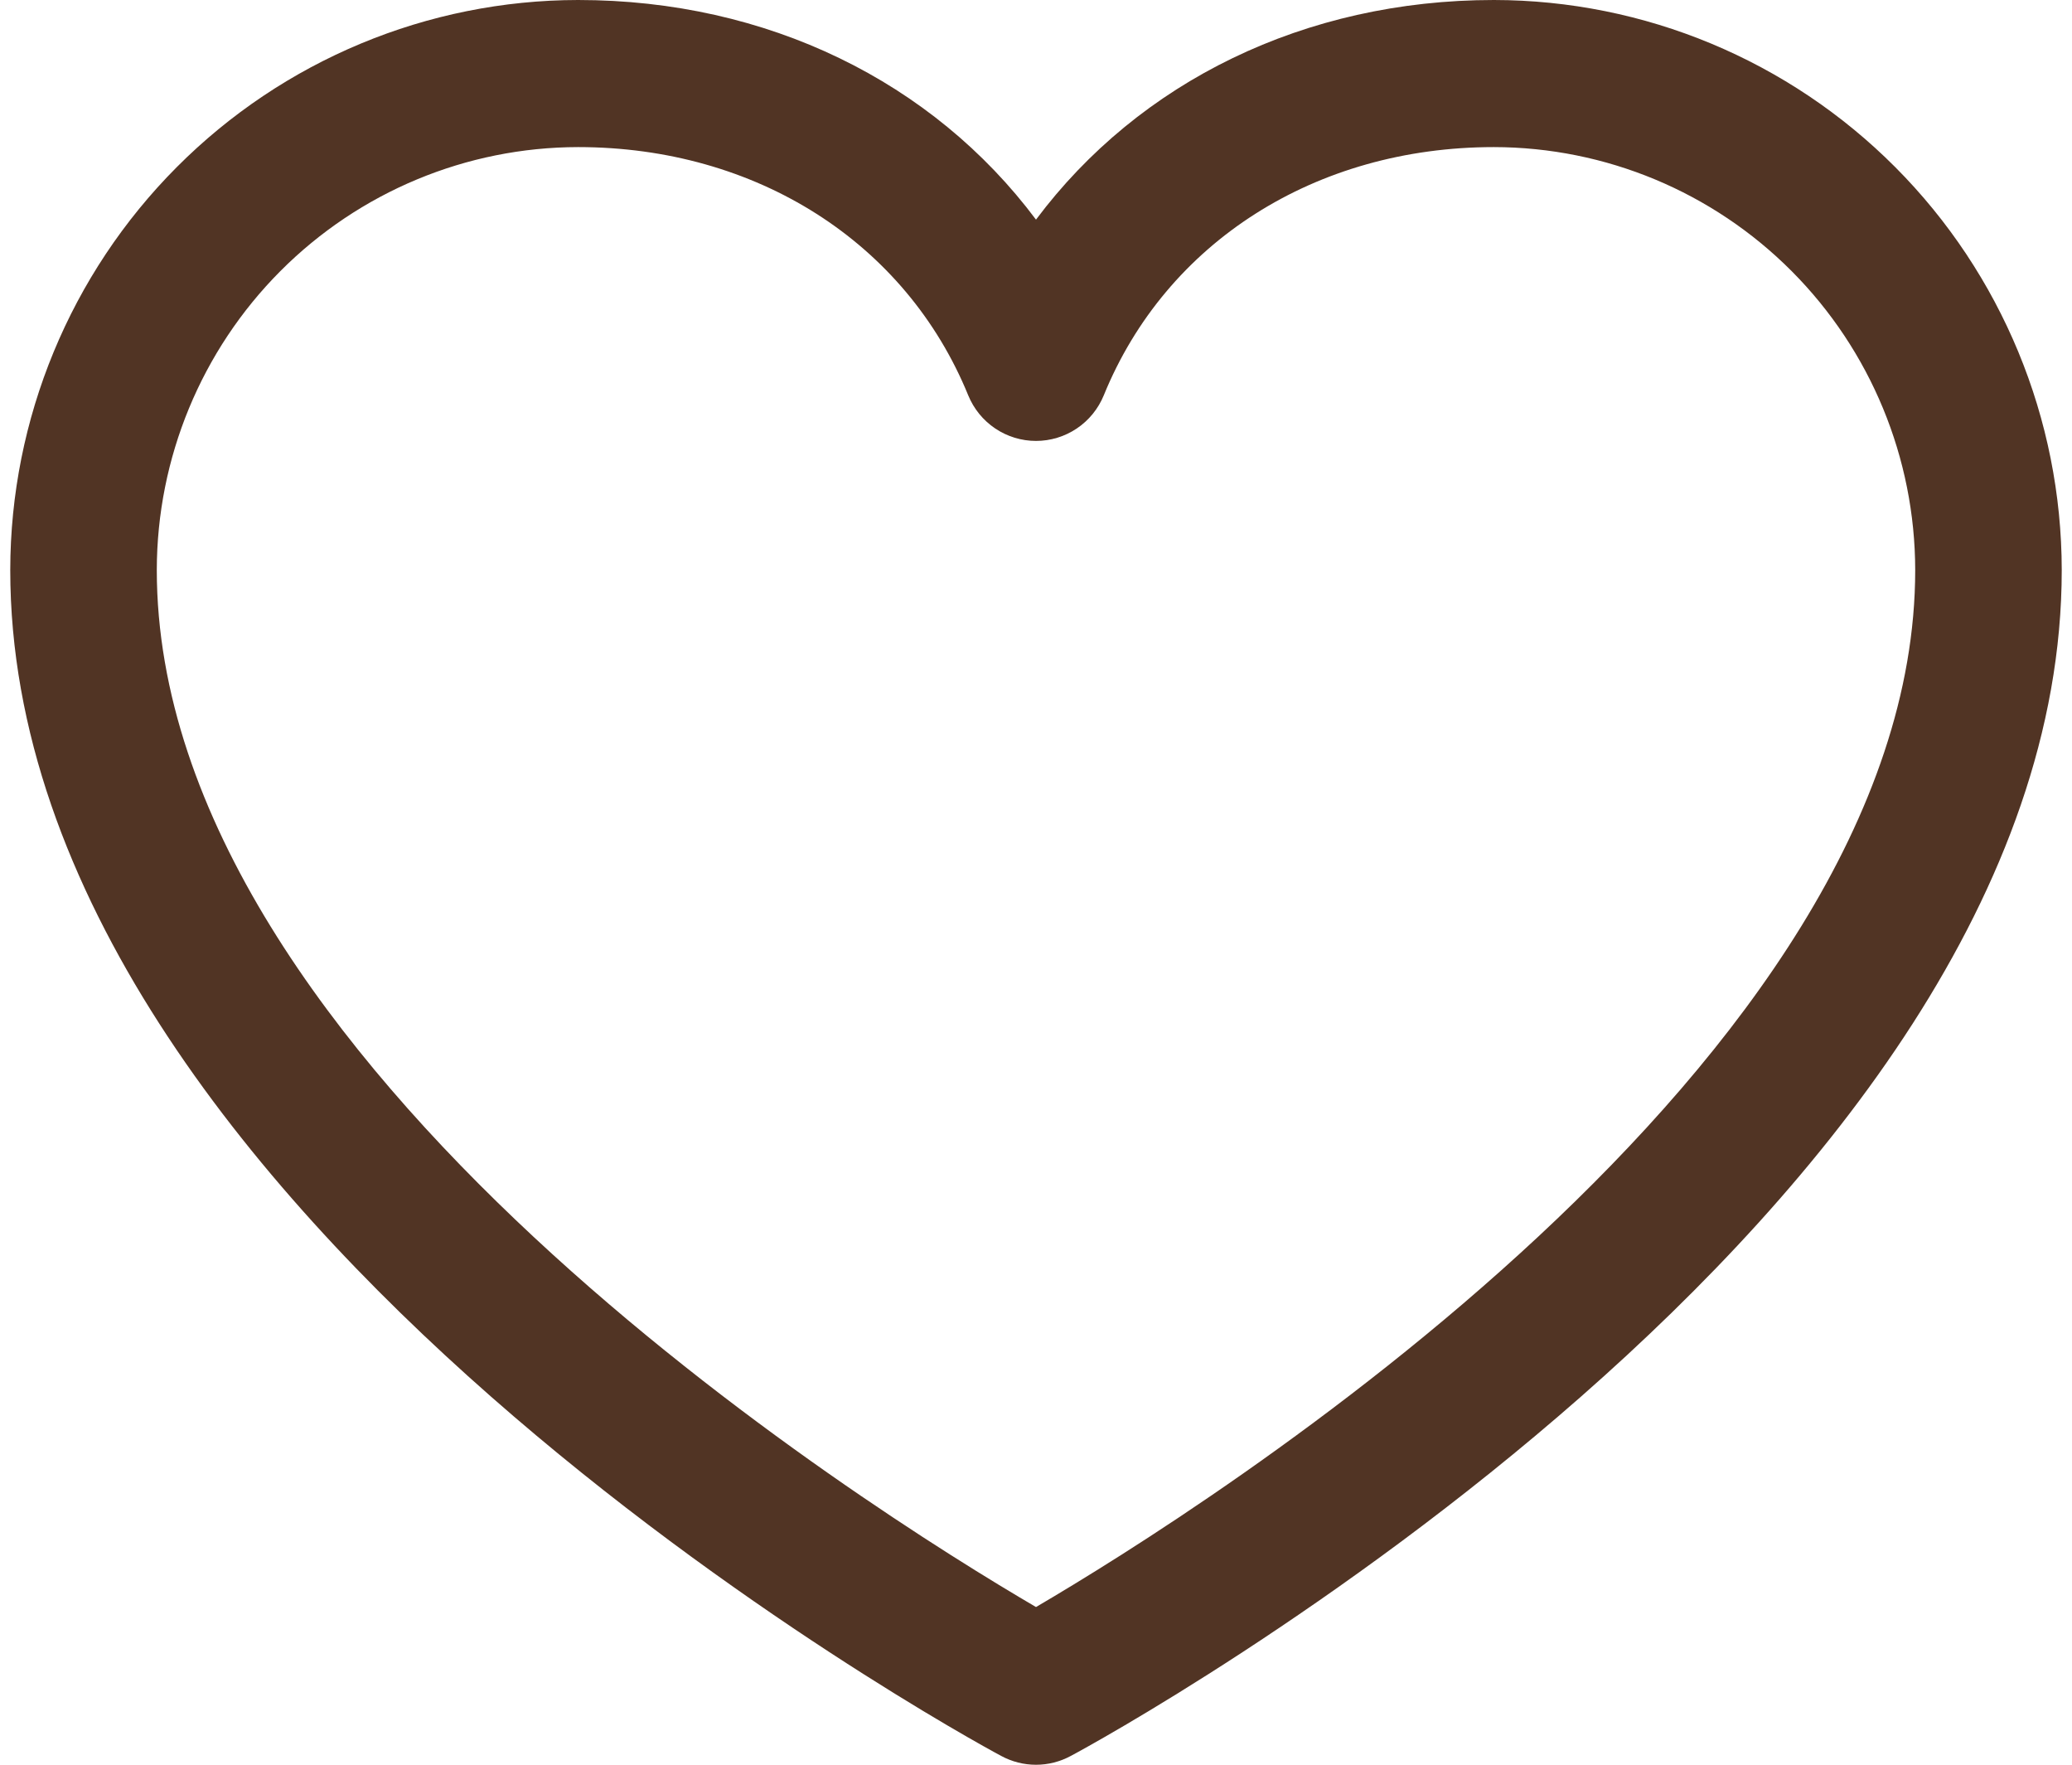 <?xml version="1.0" encoding="UTF-8"?> <svg xmlns="http://www.w3.org/2000/svg" width="101" height="86" viewBox="0 0 101 86" fill="none"><g clip-path="url(#clip0_6446_84)"><path d="M72.821 0C63.603 0 55.531 3.978 50.5 10.703C45.469 3.978 37.397 0 28.179 0C20.84 0.008 13.805 2.938 8.616 8.145C3.427 13.352 0.508 20.413 0.5 27.777C0.5 59.139 46.835 84.524 48.808 85.572C49.328 85.853 49.909 86 50.5 86C51.091 86 51.672 85.853 52.192 85.572C54.165 84.524 100.5 59.139 100.5 27.777C100.492 20.413 97.573 13.352 92.384 8.145C87.195 2.938 80.16 0.008 72.821 0ZM50.5 78.314C42.348 73.547 7.643 51.832 7.643 27.777C7.65 22.314 9.816 17.076 13.665 13.213C17.515 9.349 22.734 7.175 28.179 7.168C36.862 7.168 44.152 11.81 47.196 19.265C47.465 19.922 47.923 20.485 48.511 20.88C49.1 21.276 49.792 21.487 50.5 21.487C51.208 21.487 51.9 21.276 52.489 20.88C53.077 20.485 53.535 19.922 53.804 19.265C56.848 11.796 64.138 7.168 72.821 7.168C78.266 7.175 83.485 9.349 87.335 13.213C91.184 17.076 93.35 22.314 93.357 27.777C93.357 51.796 58.643 73.543 50.5 78.314Z" fill="#513424"></path></g><defs><clipPath id="clip0_6446_84"><rect width="100" height="86" fill="white" transform="translate(0.5)"></rect></clipPath></defs></svg> 